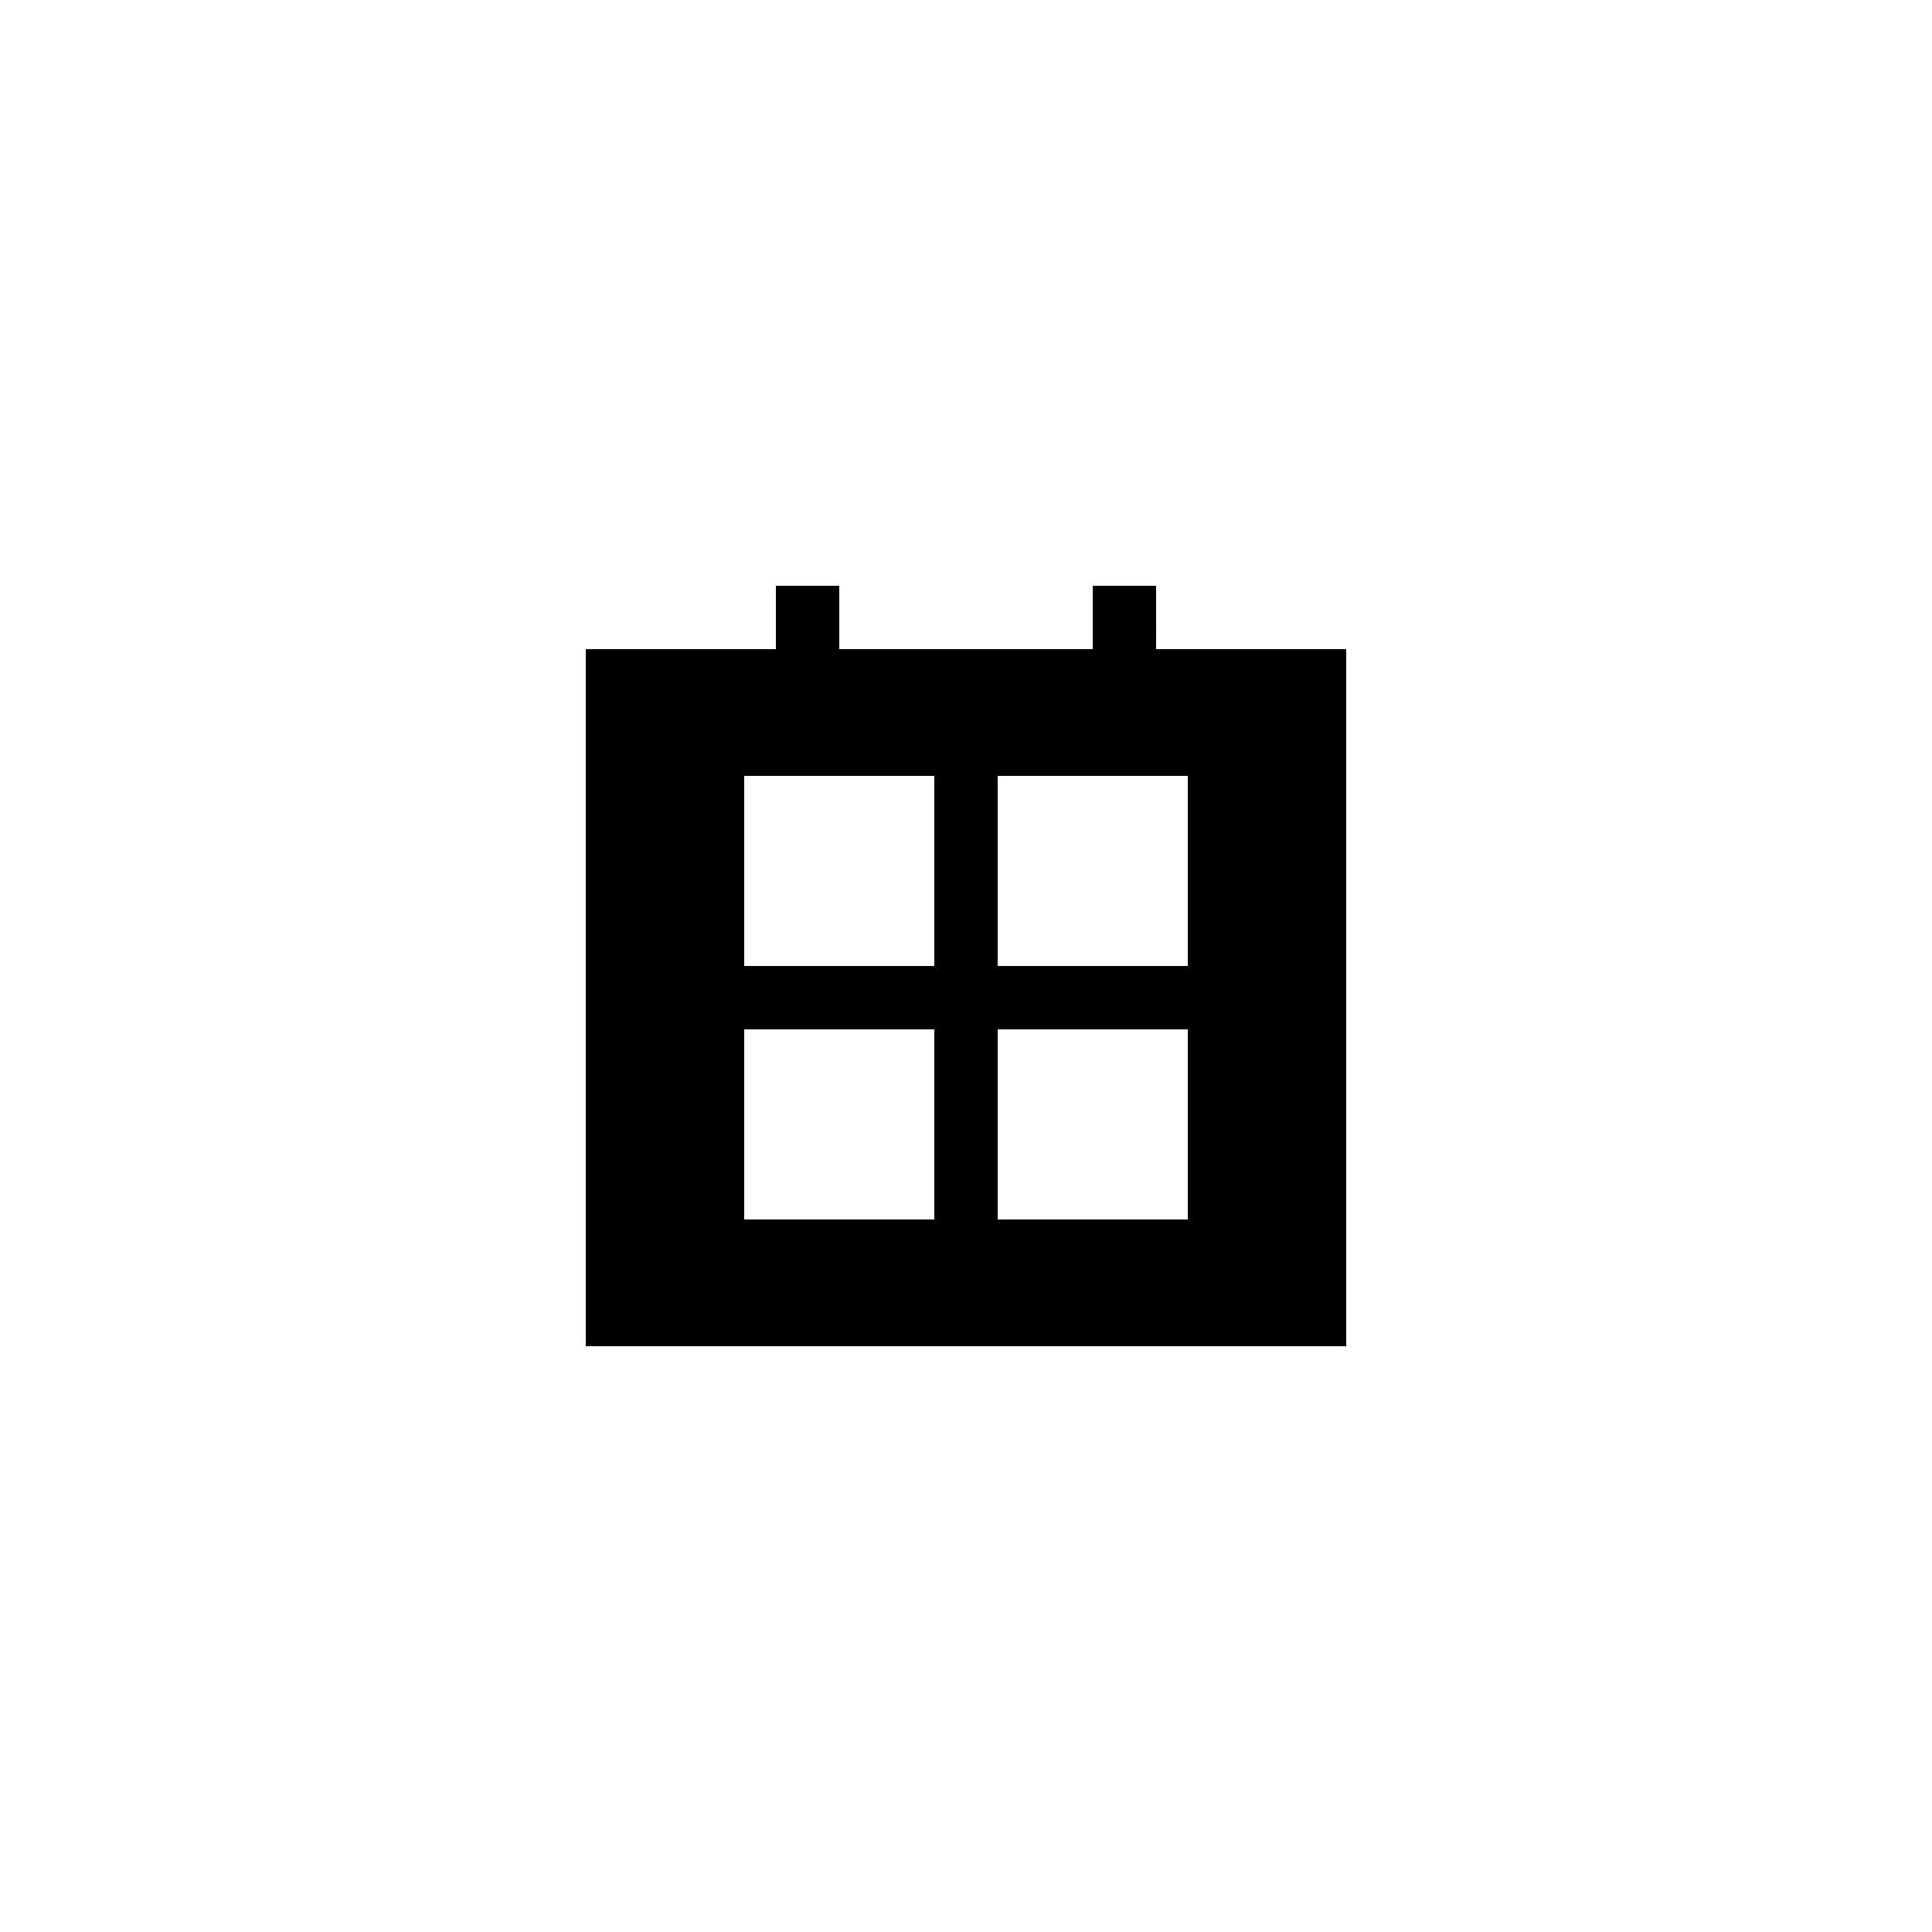 <?xml version="1.0" encoding="UTF-8"?>
<!-- Uploaded to: ICON Repo, www.iconrepo.com, Generator: ICON Repo Mixer Tools -->
<svg fill="#000000" width="800px" height="800px" version="1.1" viewBox="144 144 512 512" xmlns="http://www.w3.org/2000/svg">
 <path d="m450.38 299.24h-16.793v16.793h-67.176v-16.793h-16.793v16.793h-50.383v184.73h201.52l0.004-184.73h-50.383zm-58.777 167.93h-50.383v-50.383h50.383zm0-67.172h-50.383v-50.383h50.383zm67.176 67.172h-50.383v-50.383h50.383zm0-67.172h-50.383v-50.383h50.383z"/>
</svg>